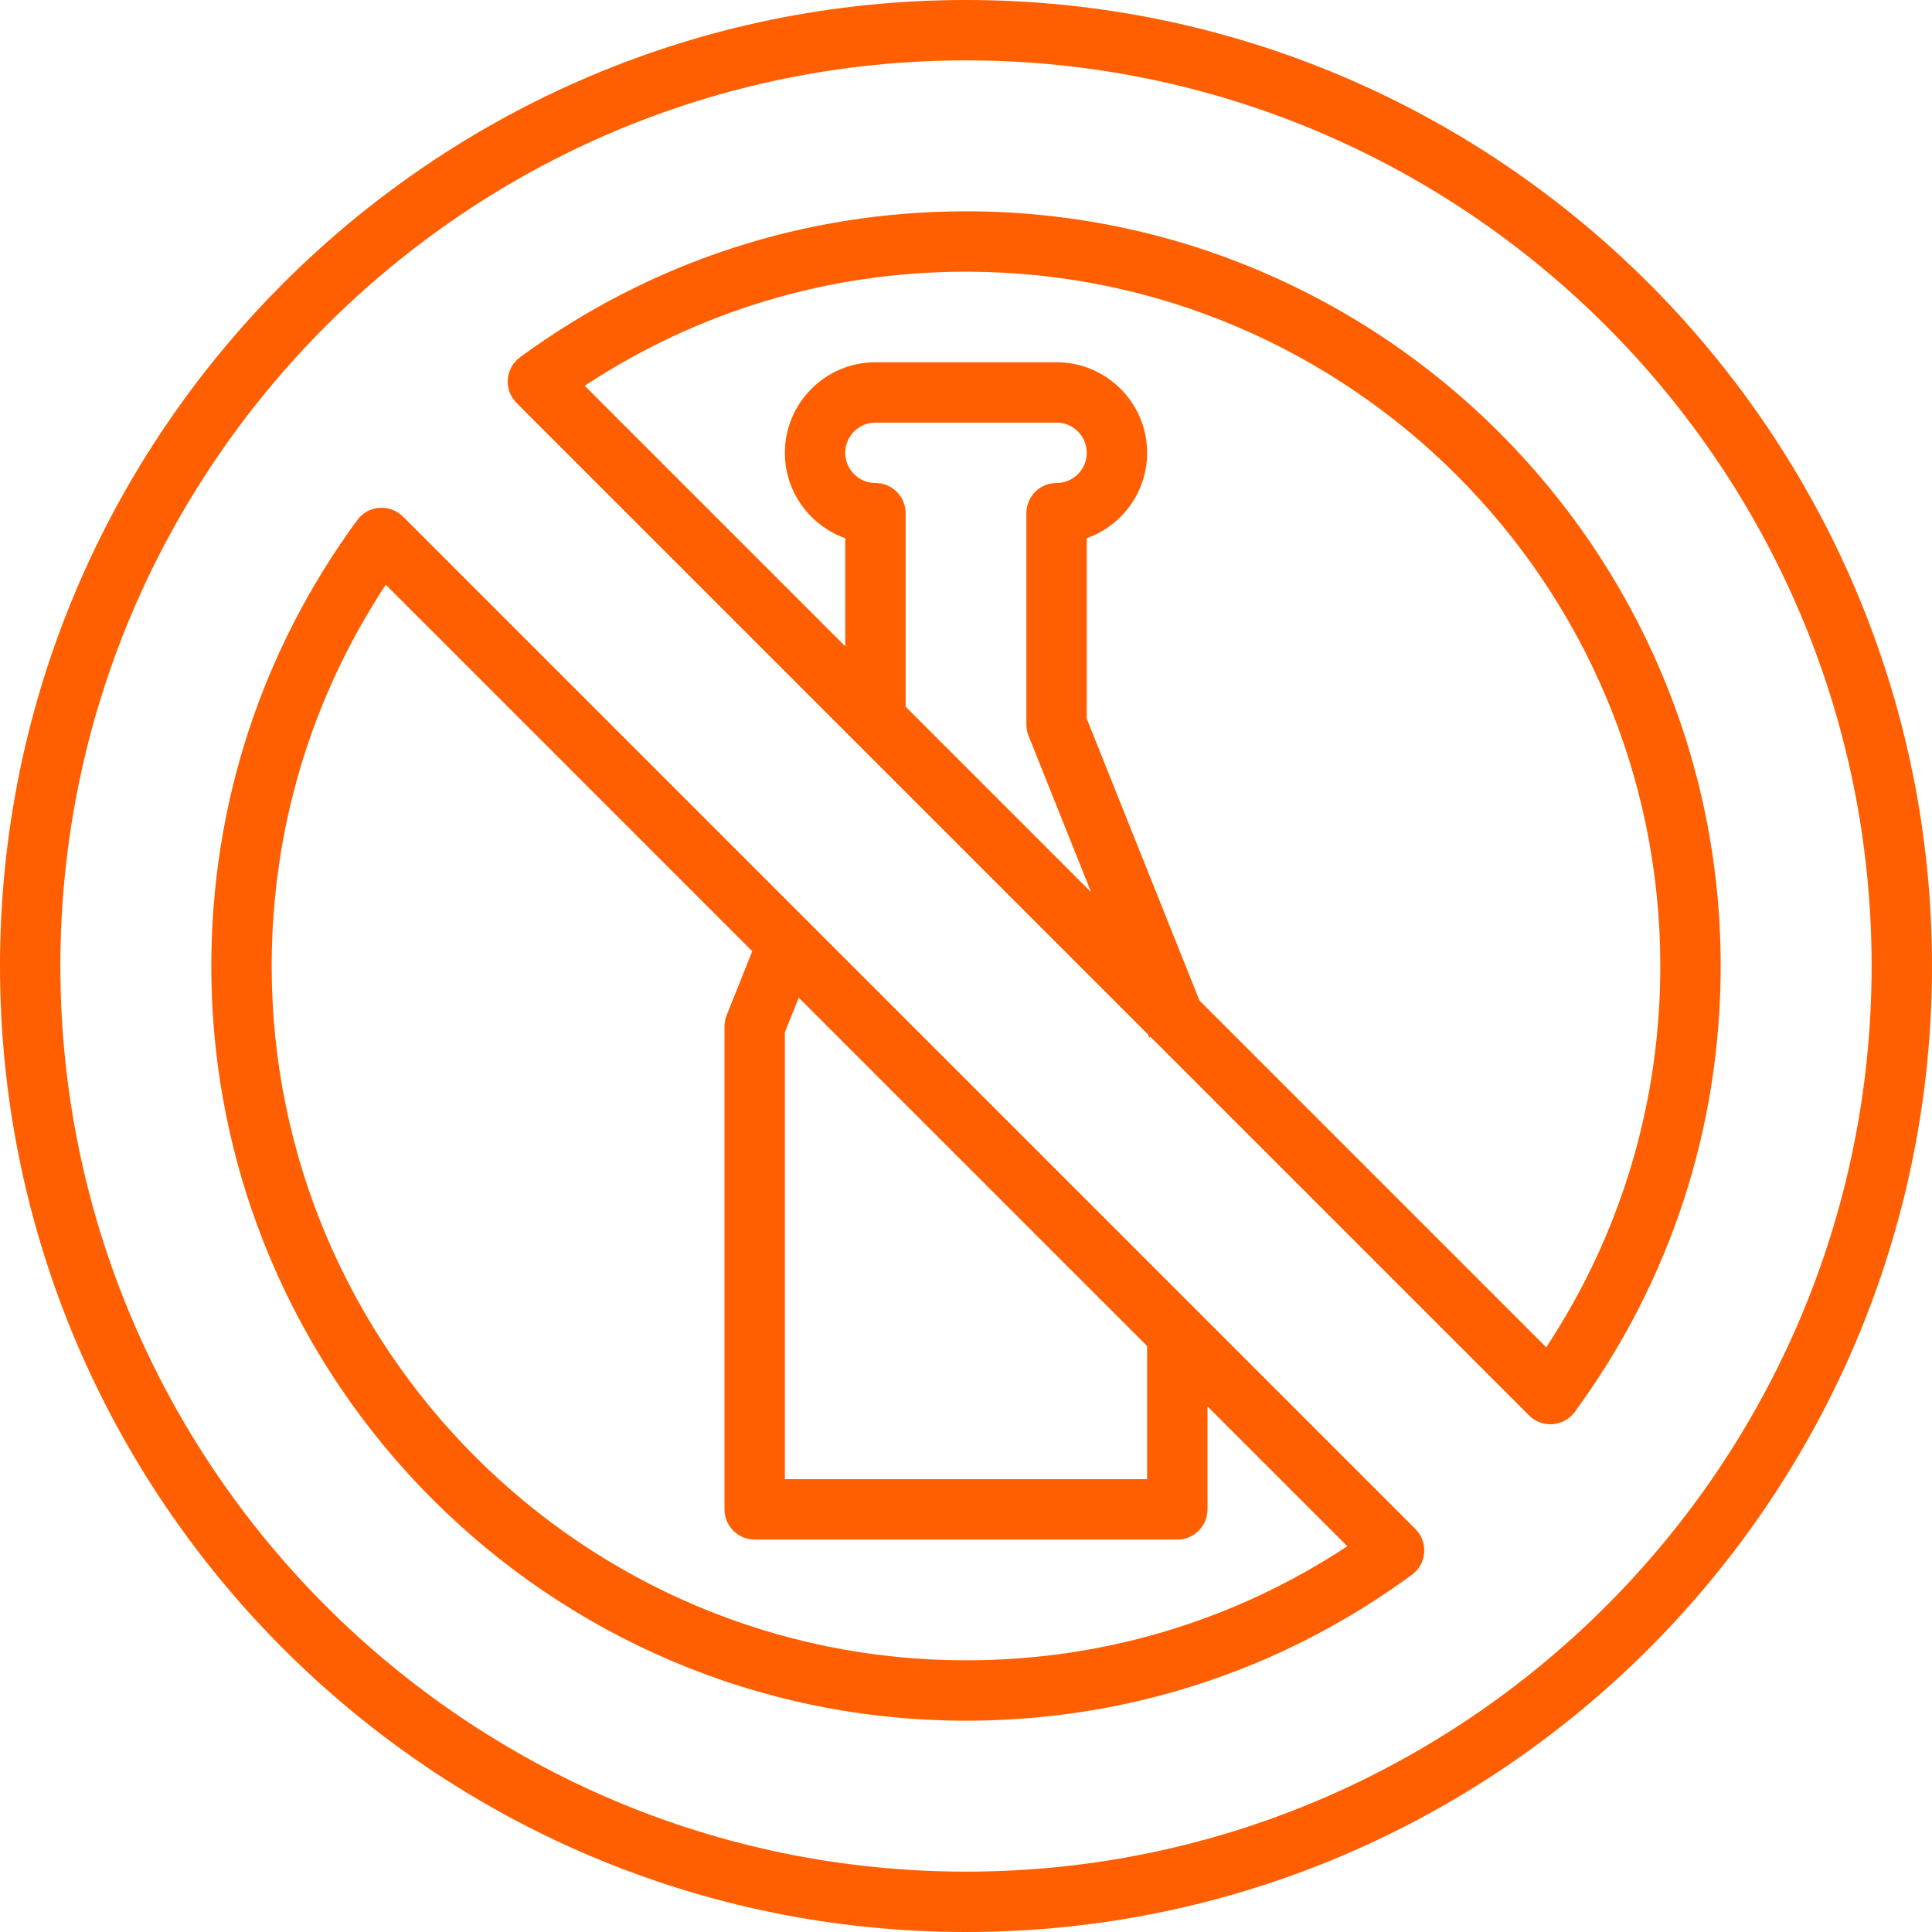 <svg xmlns="http://www.w3.org/2000/svg" fill="none" viewBox="0 0 40 40" height="40" width="40">
<path fill="#FF5F00" d="M20 0C31.028 0 40 8.973 40 20C40 31.027 31.028 40 20 40C8.973 40 0 31.028 0 20C0 8.972 8.973 0 20 0ZM20 38.75C30.339 38.75 38.75 30.339 38.75 20C38.75 9.661 30.339 1.25 20 1.25C9.661 1.25 1.25 9.661 1.25 20C1.25 30.339 9.661 38.75 20 38.75Z"></path>
<path fill="#FF5F00" d="M7.397 10.767C7.505 10.62 7.671 10.527 7.853 10.514C8.034 10.501 8.213 10.566 8.343 10.695L29.305 31.657C29.434 31.786 29.5 31.965 29.486 32.147C29.473 32.329 29.38 32.496 29.233 32.603C26.54 34.58 23.347 35.625 20 35.625C11.385 35.625 4.375 28.616 4.375 20C4.375 16.654 5.42 13.461 7.397 10.767ZM16.25 21.37V30.625H23.75V27.869L16.537 20.656L16.25 21.37ZM20 34.375C22.833 34.375 25.548 33.561 27.894 32.013L25 29.119V31.25C25 31.596 24.721 31.875 24.375 31.875H15.625C15.28 31.875 15 31.596 15 31.25V21.25C15 21.171 15.015 21.092 15.045 21.018L15.574 19.694L7.987 12.106C6.44 14.453 5.625 17.167 5.625 20C5.625 27.927 12.073 34.375 20 34.375Z"></path>
<path fill="#FF5F00" d="M23.794 21.482L23.768 21.417L10.694 8.343C10.566 8.214 10.499 8.036 10.513 7.854C10.527 7.672 10.619 7.505 10.766 7.397C13.461 5.42 16.654 4.375 20 4.375C28.616 4.375 35.625 11.384 35.625 20C35.625 23.346 34.58 26.539 32.603 29.233C32.495 29.38 32.329 29.473 32.147 29.486C32.131 29.488 32.115 29.488 32.099 29.488C31.934 29.488 31.775 29.423 31.657 29.305L23.823 21.471L23.794 21.482ZM21.875 10C22.22 10 22.5 9.72 22.5 9.375C22.5 9.03 22.22 8.75 21.875 8.75H18.125C17.78 8.75 17.5 9.03 17.5 9.375C17.5 9.72 17.78 10 18.125 10C18.471 10 18.75 10.279 18.75 10.625V14.631L22.59 18.471L21.294 15.232C21.265 15.158 21.25 15.079 21.25 15V10.625C21.25 10.279 21.529 10 21.875 10ZM32.013 27.894C33.561 25.547 34.375 22.833 34.375 20C34.375 12.073 27.927 5.625 20 5.625C17.167 5.625 14.453 6.439 12.106 7.987L17.5 13.381V11.143C16.773 10.885 16.25 10.19 16.25 9.375C16.25 8.341 17.091 7.5 18.125 7.5H21.875C22.909 7.5 23.75 8.341 23.75 9.375C23.75 10.19 23.227 10.885 22.5 11.143V14.88L24.834 20.715L32.013 27.894Z"></path>
</svg>

